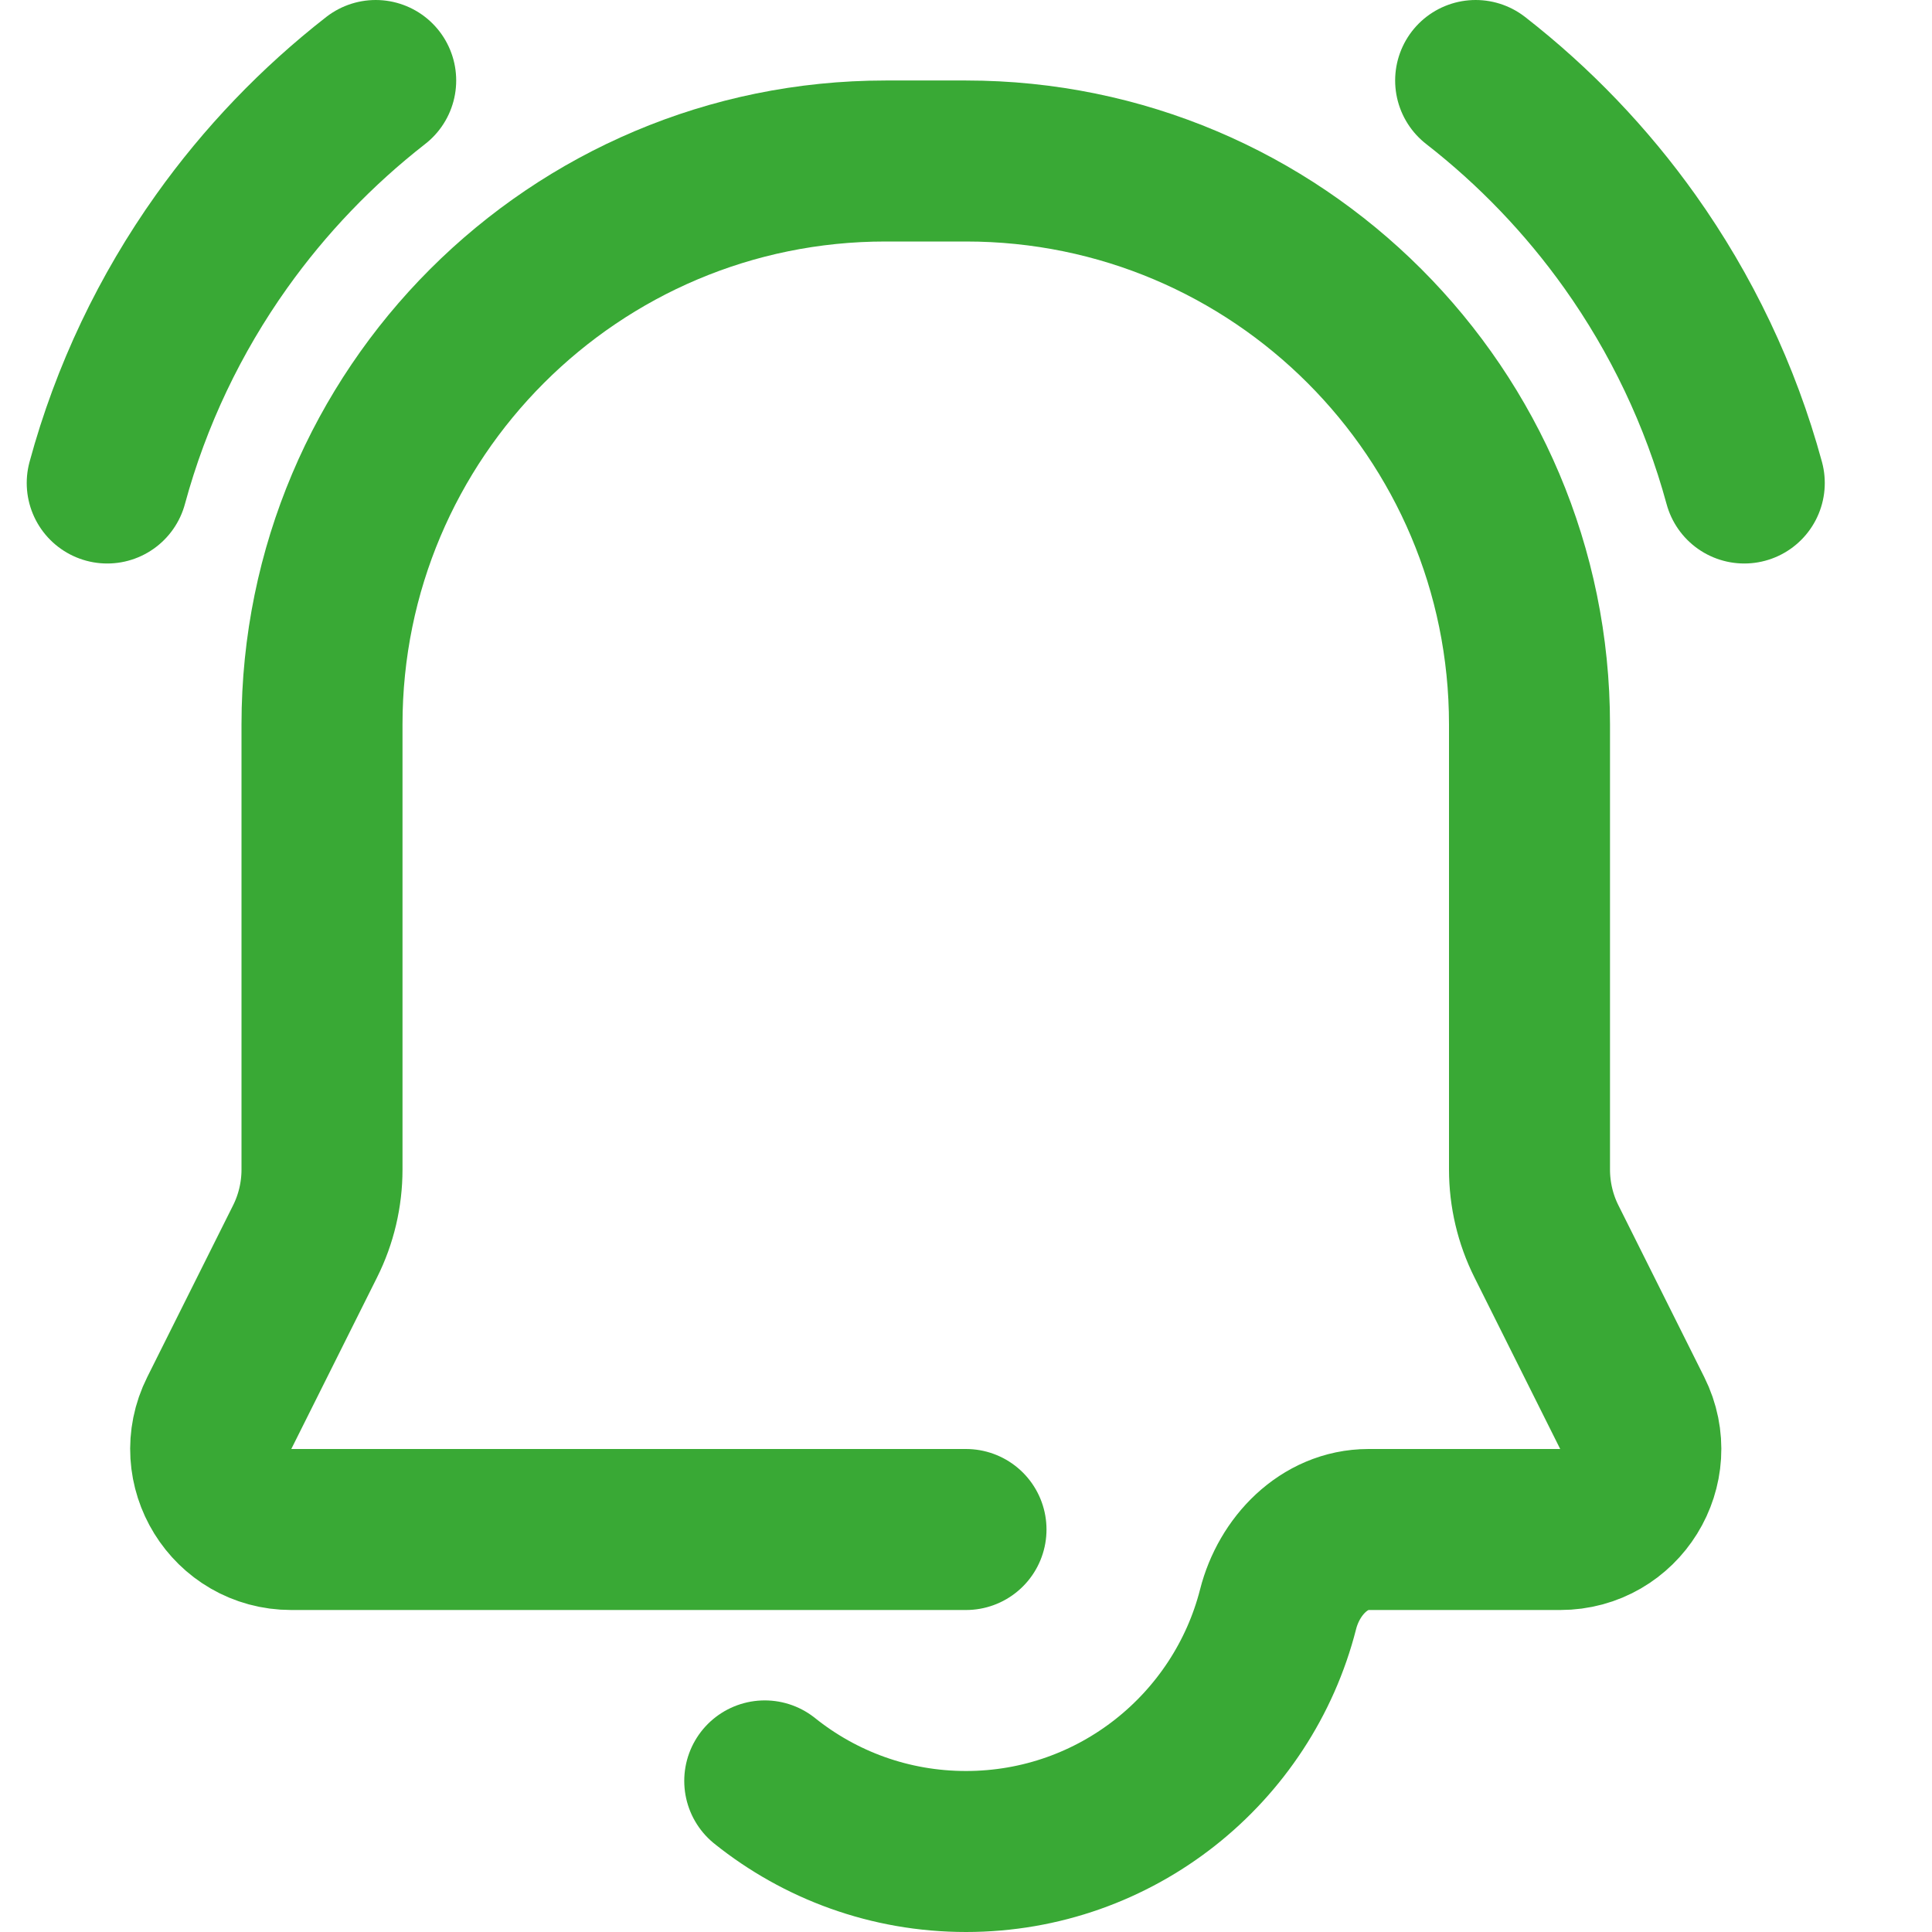<svg width="24" height="24" viewBox="0 0 24 24" fill="none" xmlns="http://www.w3.org/2000/svg">
<path d="M18.331 1C19.063 1.57 19.709 2.244 20.247 3C20.885 3.897 21.371 4.909 21.668 6" stroke="#39A935" stroke-width="2" stroke-linecap="round" stroke-linejoin="round"/>
<path d="M4.667 1C3.936 1.57 3.29 2.244 2.752 3C2.114 3.897 1.628 4.909 1.332 6" stroke="#39A935" stroke-width="2" stroke-linecap="round" stroke-linejoin="round"/>
<path d="M12 19H3.618C2.875 19 2.391 18.218 2.724 17.553L3.789 15.422C3.928 15.145 4 14.838 4 14.528V9C4 5.134 7.134 2 11 2H12C15.866 2 19 5.134 19 9V14.528C19 14.838 19.072 15.145 19.211 15.422L20.276 17.553C20.609 18.218 20.125 19 19.382 19H17C16.448 19 16.013 19.455 15.877 19.99C15.436 21.72 13.867 23 12 23C11.054 23 10.185 22.672 9.5 22.123" stroke="#39A935" stroke-width="2" stroke-linecap="round"/>
</svg>
